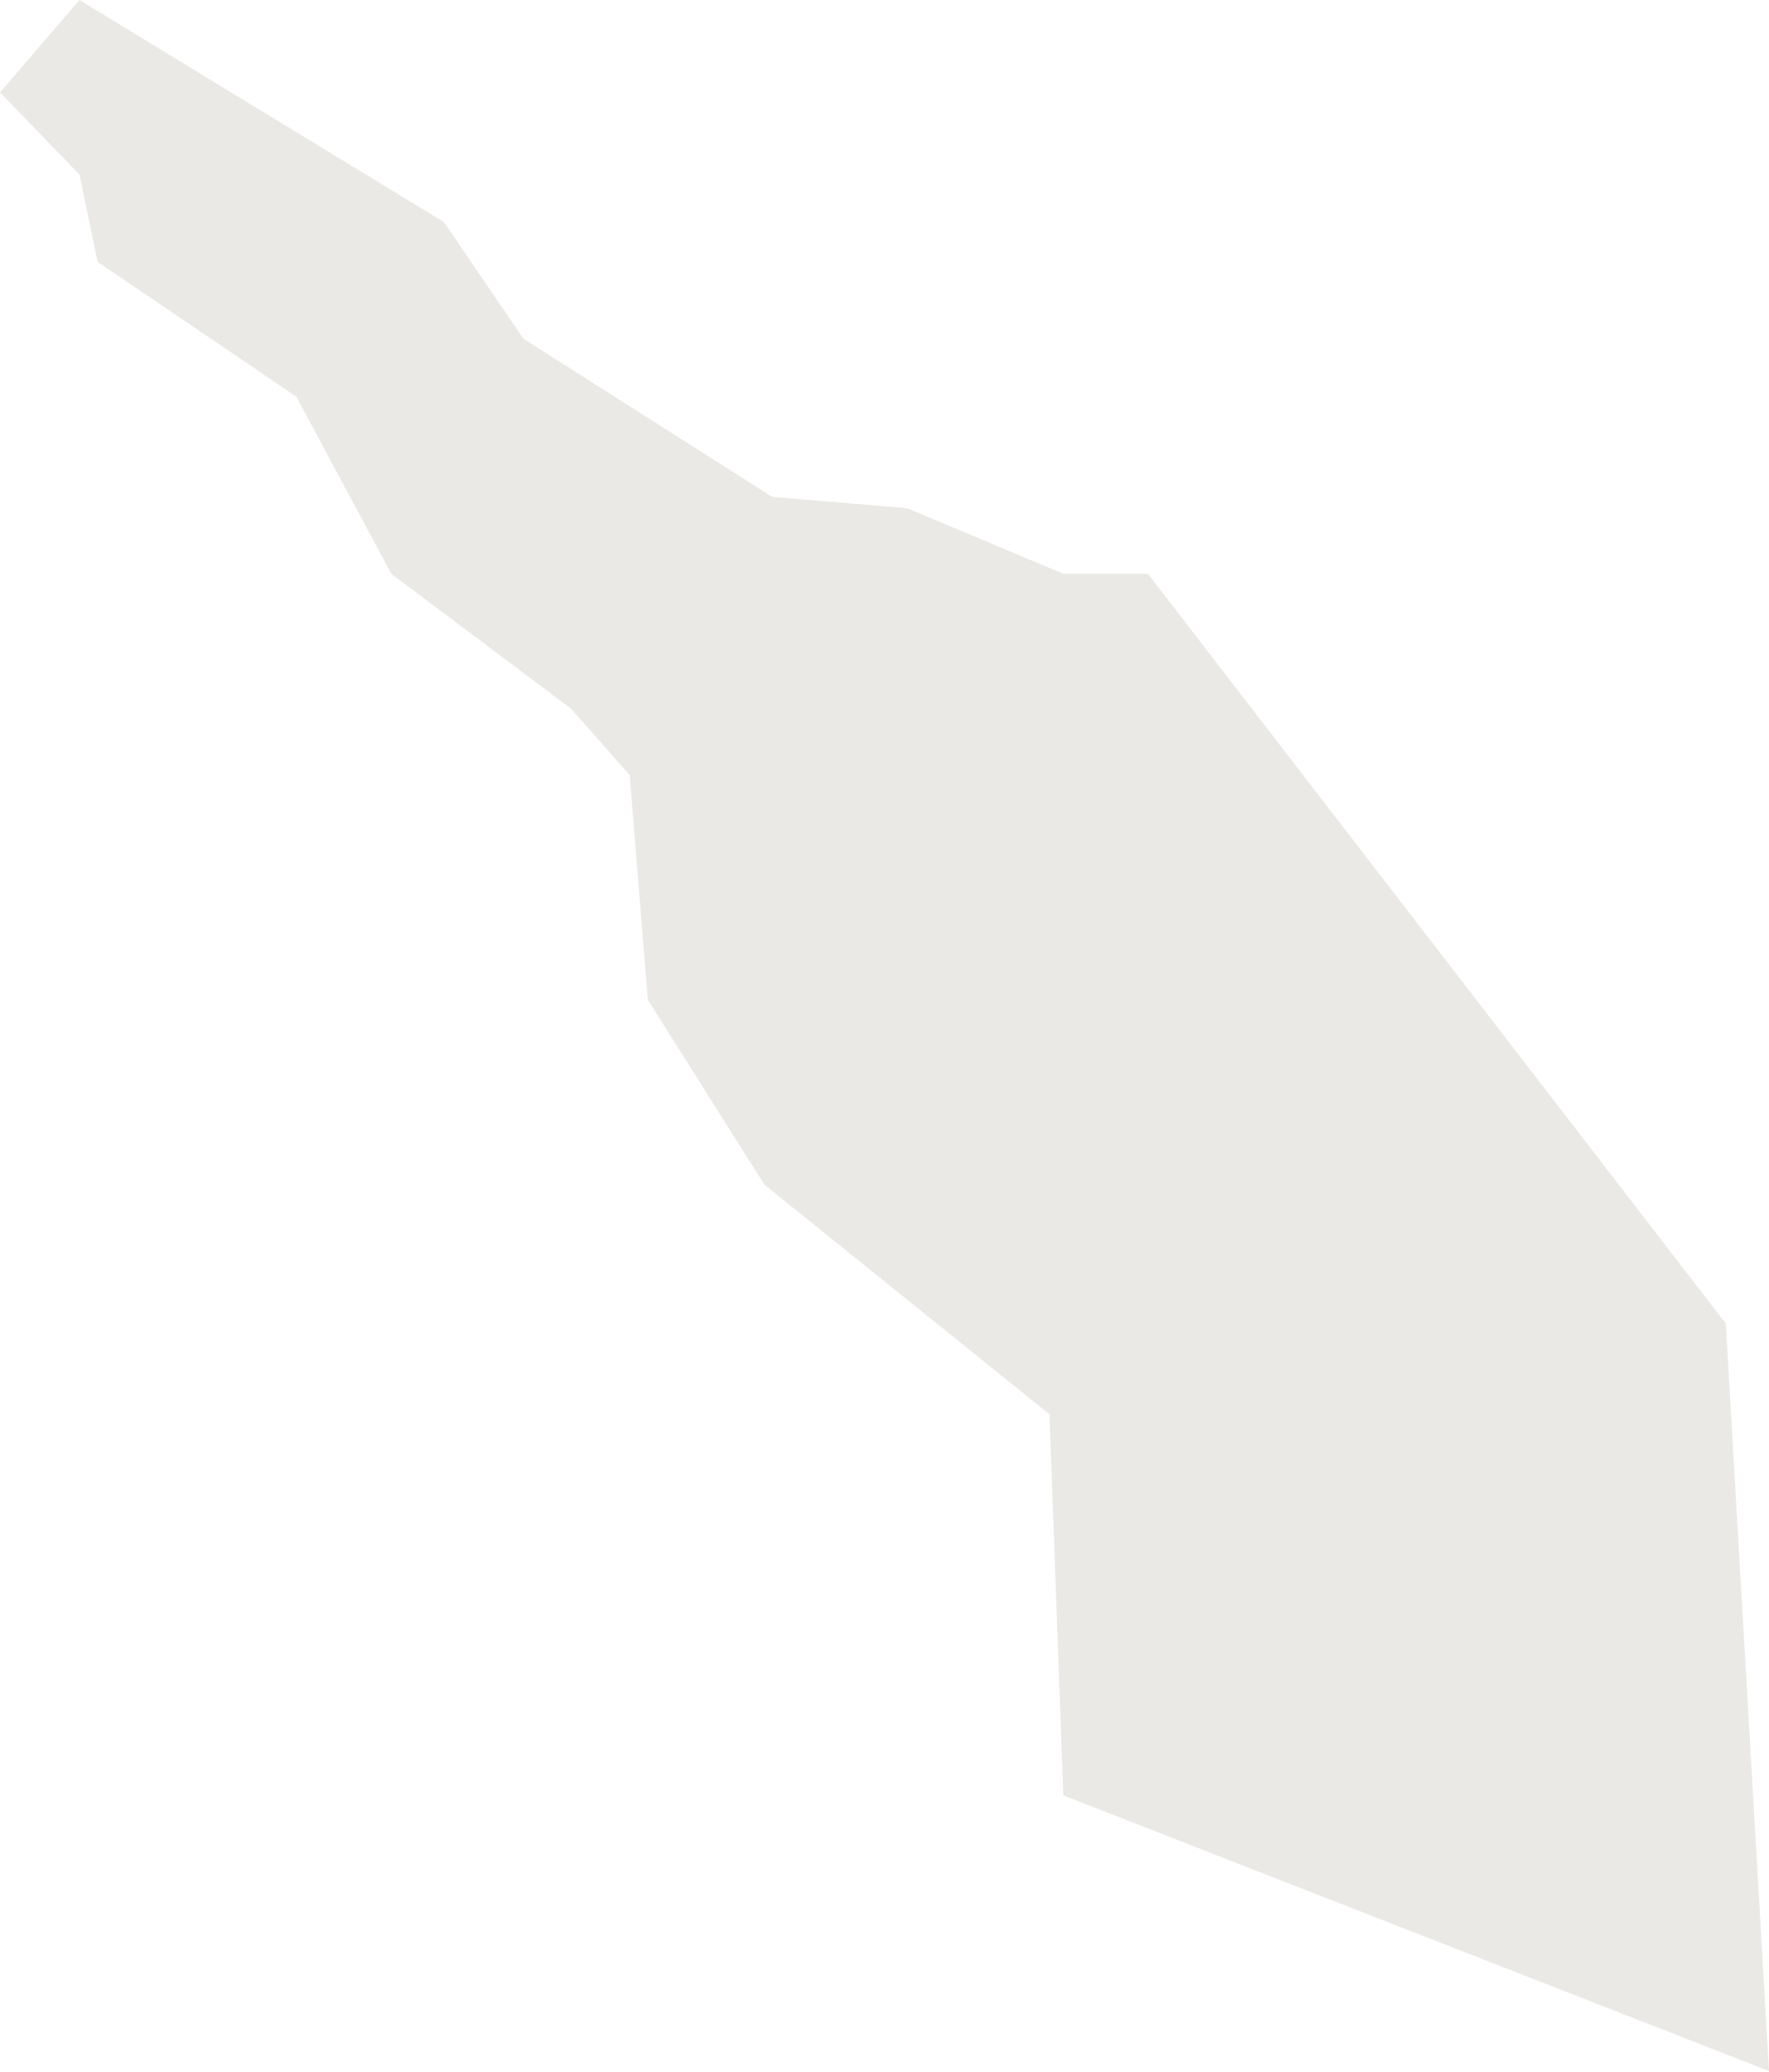 <?xml version="1.0" encoding="UTF-8"?> <svg xmlns="http://www.w3.org/2000/svg" width="1024" height="1199" viewBox="0 0 1024 1199" fill="none"><path d="M0 53.5L46 0L257 128.5L303 196L447 287.5L525 294L615.5 332H664.5L999 765.839L1024 1198.34L615.5 1038.84L607.5 818.34L442.5 685.5L375 578.5L364.5 448.5L330.5 410L226.5 332L171.5 229.5L56.5 151.5L46 101L0 53.5Z" fill="#EBE9E5"></path></svg> 
